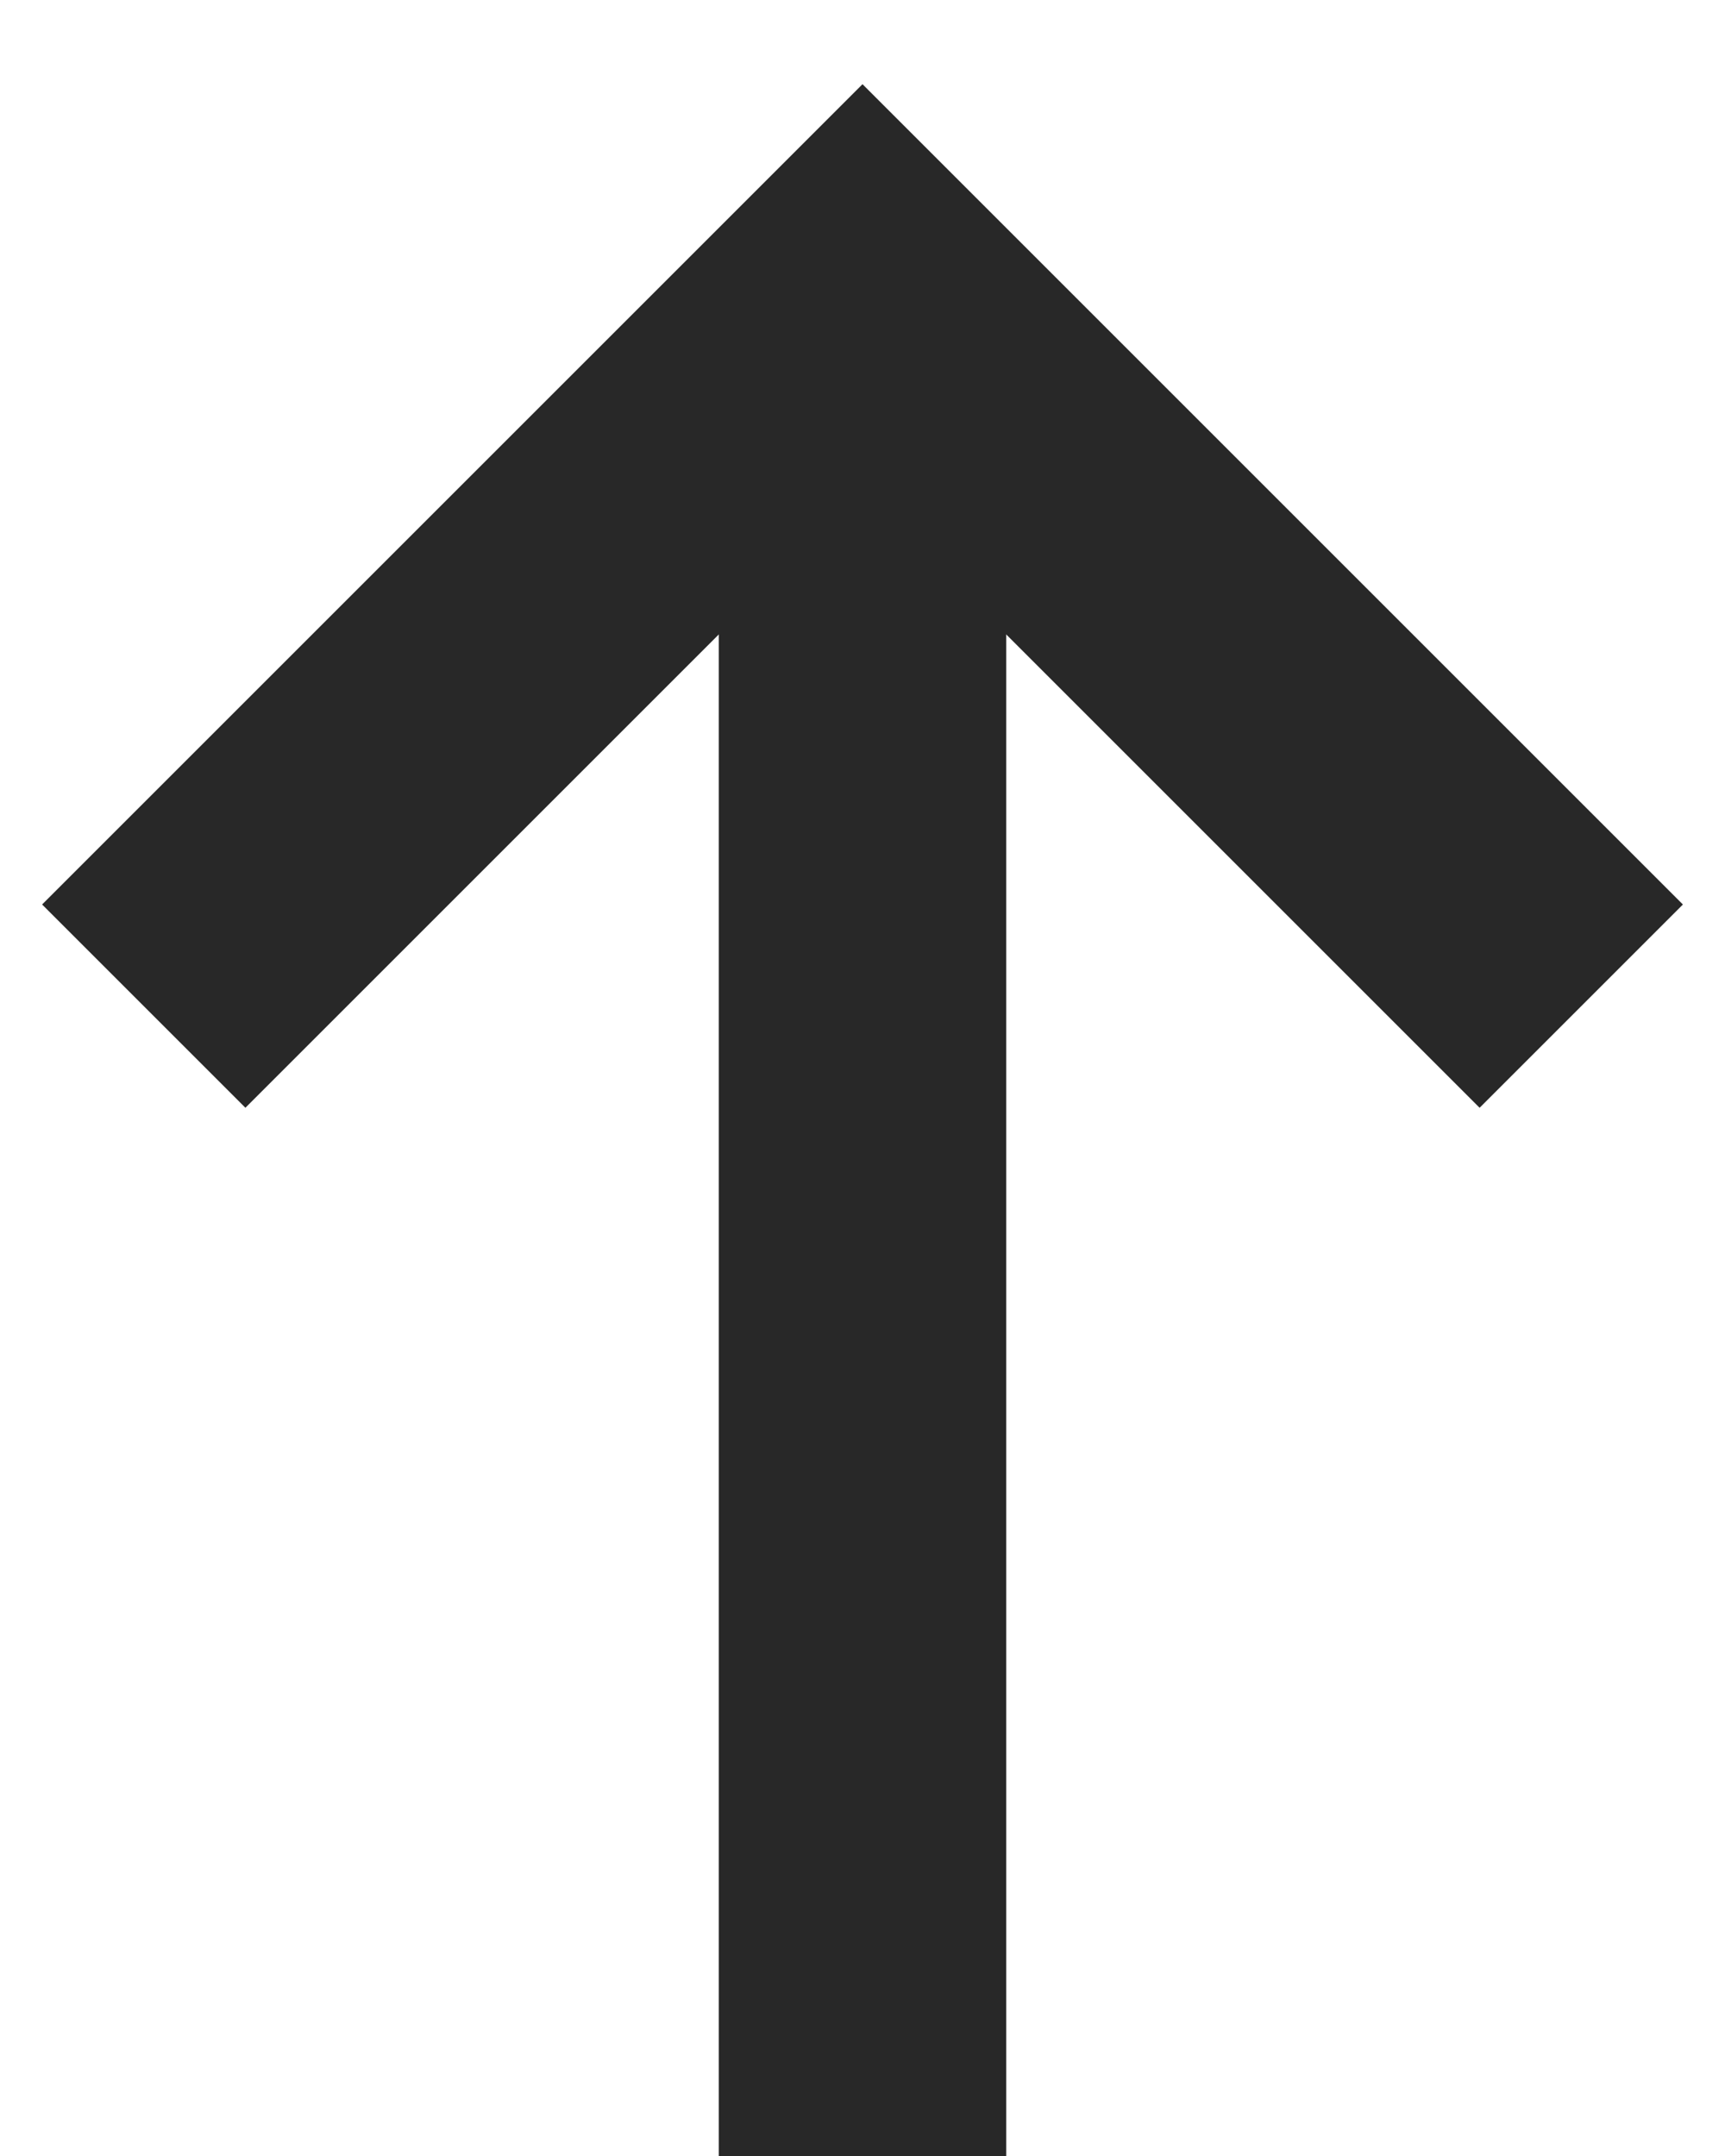 <svg xmlns="http://www.w3.org/2000/svg" width="12" height="15" viewBox="0 0 12 15">
  <defs>
    <style>
      .cls-1 {
        fill: none;
        stroke: #282828;
        stroke-width: 2px;
        fill-rule: evenodd;
      }
    </style>
  </defs>
  <path id="Vector" class="cls-1" d="M6,2V15"/>
  <path id="Vector-2" data-name="Vector" class="cls-1" d="M1,7L6,2l5,5"/>
</svg>
